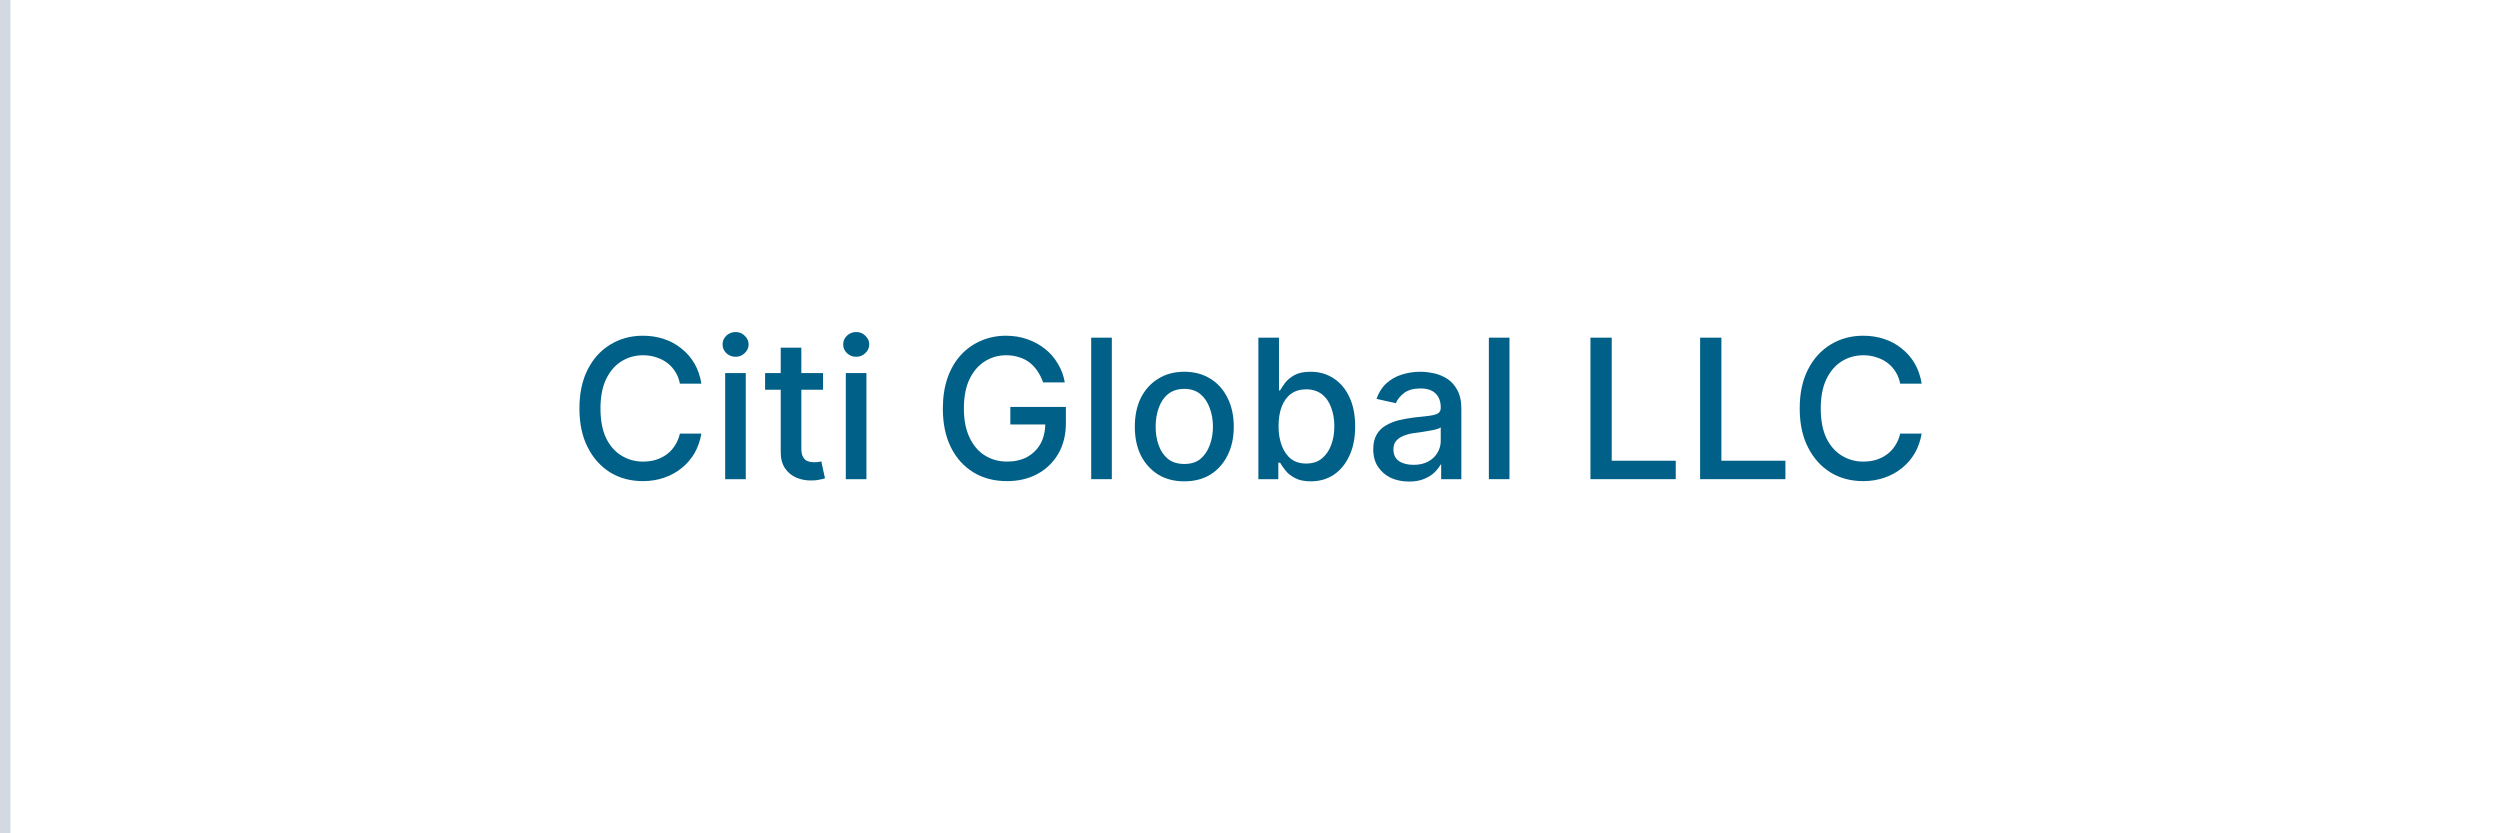 <svg xmlns="http://www.w3.org/2000/svg" xmlns:xlink="http://www.w3.org/1999/xlink" width="240" zoomAndPan="magnify" viewBox="0 0 180 60" height="80" preserveAspectRatio="xMidYMid meet" version="1.2"><defs/><g id="b1587ca073"><rect x="0" width="180" y="0" height="60" style="fill:#ffffff;fill-opacity:1;stroke:none;"/><rect x="0" width="180" y="0" height="60" style="fill:#ffffff;fill-opacity:1;stroke:none;"/><g style="fill:#006088;fill-opacity:1;"><g transform="translate(40.922, 34.5)"><path style="stroke:none" d="M 9.578 -6.875 L 8.031 -6.875 C 7.969 -7.207 7.852 -7.5 7.688 -7.75 C 7.531 -8 7.332 -8.211 7.094 -8.391 C 6.852 -8.566 6.586 -8.695 6.297 -8.781 C 6.016 -8.875 5.711 -8.922 5.391 -8.922 C 4.797 -8.922 4.266 -8.77 3.797 -8.469 C 3.336 -8.176 2.973 -7.742 2.703 -7.172 C 2.441 -6.609 2.312 -5.914 2.312 -5.094 C 2.312 -4.258 2.441 -3.555 2.703 -2.984 C 2.973 -2.422 3.344 -1.992 3.812 -1.703 C 4.281 -1.41 4.801 -1.266 5.375 -1.266 C 5.695 -1.266 6.004 -1.305 6.297 -1.391 C 6.586 -1.484 6.848 -1.613 7.078 -1.781 C 7.316 -1.957 7.516 -2.172 7.672 -2.422 C 7.836 -2.672 7.957 -2.957 8.031 -3.281 L 9.578 -3.281 C 9.492 -2.781 9.332 -2.316 9.094 -1.891 C 8.852 -1.473 8.547 -1.113 8.172 -0.812 C 7.805 -0.508 7.383 -0.273 6.906 -0.109 C 6.438 0.055 5.926 0.141 5.375 0.141 C 4.488 0.141 3.703 -0.066 3.016 -0.484 C 2.328 -0.91 1.785 -1.516 1.391 -2.297 C 0.992 -3.078 0.797 -4.008 0.797 -5.094 C 0.797 -6.176 0.992 -7.109 1.391 -7.891 C 1.785 -8.672 2.328 -9.27 3.016 -9.688 C 3.703 -10.113 4.488 -10.328 5.375 -10.328 C 5.906 -10.328 6.406 -10.25 6.875 -10.094 C 7.352 -9.938 7.773 -9.707 8.141 -9.406 C 8.516 -9.113 8.828 -8.754 9.078 -8.328 C 9.328 -7.898 9.492 -7.414 9.578 -6.875 Z M 9.578 -6.875 "/></g></g><g style="fill:#006088;fill-opacity:1;"><g transform="translate(51.212, 34.5)"><path style="stroke:none" d="M 1 0 L 1 -7.641 L 2.484 -7.641 L 2.484 0 Z M 1.75 -8.812 C 1.488 -8.812 1.266 -8.898 1.078 -9.078 C 0.898 -9.254 0.812 -9.461 0.812 -9.703 C 0.812 -9.941 0.898 -10.148 1.078 -10.328 C 1.266 -10.504 1.488 -10.594 1.75 -10.594 C 2.008 -10.594 2.227 -10.504 2.406 -10.328 C 2.594 -10.148 2.688 -9.941 2.688 -9.703 C 2.688 -9.461 2.594 -9.254 2.406 -9.078 C 2.227 -8.898 2.008 -8.812 1.75 -8.812 Z M 1.75 -8.812 "/></g></g><g style="fill:#006088;fill-opacity:1;"><g transform="translate(54.696, 34.5)"><path style="stroke:none" d="M 4.562 -7.641 L 4.562 -6.438 L 0.391 -6.438 L 0.391 -7.641 Z M 1.516 -9.469 L 3 -9.469 L 3 -2.234 C 3 -1.953 3.039 -1.738 3.125 -1.594 C 3.207 -1.445 3.316 -1.348 3.453 -1.297 C 3.598 -1.242 3.75 -1.219 3.906 -1.219 C 4.031 -1.219 4.133 -1.223 4.219 -1.234 C 4.312 -1.254 4.383 -1.27 4.438 -1.281 L 4.703 -0.062 C 4.617 -0.031 4.492 0 4.328 0.031 C 4.172 0.07 3.973 0.094 3.734 0.094 C 3.348 0.102 2.984 0.035 2.641 -0.109 C 2.305 -0.254 2.035 -0.477 1.828 -0.781 C 1.617 -1.094 1.516 -1.477 1.516 -1.938 Z M 1.516 -9.469 "/></g></g><g style="fill:#006088;fill-opacity:1;"><g transform="translate(59.898, 34.5)"><path style="stroke:none" d="M 1 0 L 1 -7.641 L 2.484 -7.641 L 2.484 0 Z M 1.75 -8.812 C 1.488 -8.812 1.266 -8.898 1.078 -9.078 C 0.898 -9.254 0.812 -9.461 0.812 -9.703 C 0.812 -9.941 0.898 -10.148 1.078 -10.328 C 1.266 -10.504 1.488 -10.594 1.75 -10.594 C 2.008 -10.594 2.227 -10.504 2.406 -10.328 C 2.594 -10.148 2.688 -9.941 2.688 -9.703 C 2.688 -9.461 2.594 -9.254 2.406 -9.078 C 2.227 -8.898 2.008 -8.812 1.75 -8.812 Z M 1.75 -8.812 "/></g></g><g style="fill:#006088;fill-opacity:1;"><g transform="translate(63.381, 34.5)"><path style="stroke:none" d=""/></g></g><g style="fill:#006088;fill-opacity:1;"><g transform="translate(67.088, 34.5)"><path style="stroke:none" d="M 8.016 -6.969 C 7.91 -7.27 7.773 -7.539 7.609 -7.781 C 7.453 -8.02 7.266 -8.223 7.047 -8.391 C 6.828 -8.566 6.57 -8.695 6.281 -8.781 C 6 -8.875 5.691 -8.922 5.359 -8.922 C 4.785 -8.922 4.266 -8.77 3.797 -8.469 C 3.336 -8.176 2.973 -7.742 2.703 -7.172 C 2.441 -6.609 2.312 -5.914 2.312 -5.094 C 2.312 -4.27 2.445 -3.57 2.719 -3 C 2.988 -2.426 3.359 -1.992 3.828 -1.703 C 4.297 -1.41 4.828 -1.266 5.422 -1.266 C 5.973 -1.266 6.453 -1.375 6.859 -1.594 C 7.273 -1.82 7.598 -2.141 7.828 -2.547 C 8.055 -2.961 8.172 -3.453 8.172 -4.016 L 8.562 -3.938 L 5.656 -3.938 L 5.656 -5.203 L 9.656 -5.203 L 9.656 -4.047 C 9.656 -3.191 9.473 -2.453 9.109 -1.828 C 8.742 -1.203 8.242 -0.719 7.609 -0.375 C 6.973 -0.031 6.242 0.141 5.422 0.141 C 4.492 0.141 3.68 -0.07 2.984 -0.5 C 2.297 -0.926 1.758 -1.523 1.375 -2.297 C 0.988 -3.078 0.797 -4.004 0.797 -5.078 C 0.797 -5.891 0.906 -6.617 1.125 -7.266 C 1.352 -7.922 1.672 -8.473 2.078 -8.922 C 2.484 -9.367 2.961 -9.711 3.516 -9.953 C 4.078 -10.203 4.688 -10.328 5.344 -10.328 C 5.895 -10.328 6.406 -10.242 6.875 -10.078 C 7.352 -9.91 7.781 -9.676 8.156 -9.375 C 8.531 -9.082 8.836 -8.727 9.078 -8.312 C 9.328 -7.906 9.492 -7.457 9.578 -6.969 Z M 8.016 -6.969 "/></g></g><g style="fill:#006088;fill-opacity:1;"><g transform="translate(77.567, 34.5)"><path style="stroke:none" d="M 2.484 -10.188 L 2.484 0 L 1 0 L 1 -10.188 Z M 2.484 -10.188 "/></g></g><g style="fill:#006088;fill-opacity:1;"><g transform="translate(81.051, 34.5)"><path style="stroke:none" d="M 4.219 0.156 C 3.5 0.156 2.875 -0.004 2.344 -0.328 C 1.812 -0.66 1.395 -1.117 1.094 -1.703 C 0.801 -2.297 0.656 -2.988 0.656 -3.781 C 0.656 -4.57 0.801 -5.266 1.094 -5.859 C 1.395 -6.453 1.812 -6.91 2.344 -7.234 C 2.875 -7.566 3.5 -7.734 4.219 -7.734 C 4.938 -7.734 5.562 -7.566 6.094 -7.234 C 6.625 -6.91 7.035 -6.453 7.328 -5.859 C 7.629 -5.266 7.781 -4.57 7.781 -3.781 C 7.781 -2.988 7.629 -2.297 7.328 -1.703 C 7.035 -1.117 6.625 -0.66 6.094 -0.328 C 5.562 -0.004 4.938 0.156 4.219 0.156 Z M 4.219 -1.094 C 4.688 -1.094 5.07 -1.211 5.375 -1.453 C 5.676 -1.703 5.898 -2.031 6.047 -2.438 C 6.203 -2.844 6.281 -3.289 6.281 -3.781 C 6.281 -4.27 6.203 -4.719 6.047 -5.125 C 5.898 -5.539 5.676 -5.875 5.375 -6.125 C 5.07 -6.375 4.688 -6.5 4.219 -6.5 C 3.75 -6.5 3.359 -6.375 3.047 -6.125 C 2.742 -5.875 2.52 -5.539 2.375 -5.125 C 2.227 -4.719 2.156 -4.27 2.156 -3.781 C 2.156 -3.289 2.227 -2.844 2.375 -2.438 C 2.52 -2.031 2.742 -1.703 3.047 -1.453 C 3.359 -1.211 3.75 -1.094 4.219 -1.094 Z M 4.219 -1.094 "/></g></g><g style="fill:#006088;fill-opacity:1;"><g transform="translate(89.478, 34.5)"><path style="stroke:none" d="M 1.125 0 L 1.125 -10.188 L 2.609 -10.188 L 2.609 -6.391 L 2.688 -6.391 C 2.781 -6.555 2.906 -6.742 3.062 -6.953 C 3.227 -7.16 3.453 -7.344 3.734 -7.5 C 4.023 -7.656 4.41 -7.734 4.891 -7.734 C 5.504 -7.734 6.051 -7.578 6.531 -7.266 C 7.02 -6.953 7.398 -6.504 7.672 -5.922 C 7.953 -5.336 8.094 -4.629 8.094 -3.797 C 8.094 -2.973 7.953 -2.266 7.672 -1.672 C 7.398 -1.086 7.023 -0.633 6.547 -0.312 C 6.066 0 5.52 0.156 4.906 0.156 C 4.438 0.156 4.055 0.078 3.766 -0.078 C 3.473 -0.234 3.242 -0.414 3.078 -0.625 C 2.91 -0.832 2.781 -1.02 2.688 -1.188 L 2.562 -1.188 L 2.562 0 Z M 2.578 -3.812 C 2.578 -3.281 2.656 -2.812 2.812 -2.406 C 2.969 -2 3.191 -1.68 3.484 -1.453 C 3.773 -1.234 4.133 -1.125 4.562 -1.125 C 5.008 -1.125 5.379 -1.238 5.672 -1.469 C 5.973 -1.707 6.203 -2.031 6.359 -2.438 C 6.516 -2.844 6.594 -3.301 6.594 -3.812 C 6.594 -4.32 6.516 -4.773 6.359 -5.172 C 6.211 -5.578 5.988 -5.895 5.688 -6.125 C 5.383 -6.352 5.008 -6.469 4.562 -6.469 C 4.133 -6.469 3.77 -6.359 3.469 -6.141 C 3.176 -5.922 2.953 -5.609 2.797 -5.203 C 2.648 -4.805 2.578 -4.344 2.578 -3.812 Z M 2.578 -3.812 "/></g></g><g style="fill:#006088;fill-opacity:1;"><g transform="translate(98.233, 34.5)"><path style="stroke:none" d="M 3.219 0.172 C 2.738 0.172 2.301 0.082 1.906 -0.094 C 1.52 -0.281 1.211 -0.547 0.984 -0.891 C 0.754 -1.234 0.641 -1.656 0.641 -2.156 C 0.641 -2.582 0.723 -2.938 0.891 -3.219 C 1.055 -3.5 1.281 -3.719 1.562 -3.875 C 1.844 -4.039 2.156 -4.164 2.5 -4.25 C 2.852 -4.332 3.207 -4.395 3.562 -4.438 C 4.02 -4.488 4.391 -4.531 4.672 -4.562 C 4.961 -4.602 5.172 -4.66 5.297 -4.734 C 5.43 -4.816 5.5 -4.945 5.5 -5.125 L 5.5 -5.172 C 5.5 -5.598 5.375 -5.93 5.125 -6.172 C 4.883 -6.41 4.523 -6.531 4.047 -6.531 C 3.547 -6.531 3.148 -6.422 2.859 -6.203 C 2.578 -5.984 2.379 -5.738 2.266 -5.469 L 0.875 -5.781 C 1.039 -6.25 1.281 -6.625 1.594 -6.906 C 1.914 -7.195 2.285 -7.406 2.703 -7.531 C 3.117 -7.664 3.562 -7.734 4.031 -7.734 C 4.332 -7.734 4.656 -7.695 5 -7.625 C 5.344 -7.551 5.66 -7.422 5.953 -7.234 C 6.254 -7.047 6.5 -6.773 6.688 -6.422 C 6.883 -6.078 6.984 -5.629 6.984 -5.078 L 6.984 0 L 5.531 0 L 5.531 -1.047 L 5.484 -1.047 C 5.379 -0.848 5.227 -0.656 5.031 -0.469 C 4.844 -0.289 4.598 -0.141 4.297 -0.016 C 4.004 0.109 3.645 0.172 3.219 0.172 Z M 3.547 -1.031 C 3.953 -1.031 4.301 -1.109 4.594 -1.266 C 4.895 -1.43 5.117 -1.645 5.266 -1.906 C 5.422 -2.164 5.5 -2.445 5.5 -2.75 L 5.5 -3.734 C 5.445 -3.68 5.344 -3.633 5.188 -3.594 C 5.039 -3.551 4.867 -3.516 4.672 -3.484 C 4.484 -3.453 4.297 -3.422 4.109 -3.391 C 3.93 -3.367 3.781 -3.348 3.656 -3.328 C 3.375 -3.297 3.113 -3.234 2.875 -3.141 C 2.633 -3.055 2.441 -2.93 2.297 -2.766 C 2.16 -2.609 2.094 -2.398 2.094 -2.141 C 2.094 -1.766 2.227 -1.484 2.5 -1.297 C 2.77 -1.117 3.117 -1.031 3.547 -1.031 Z M 3.547 -1.031 "/></g></g><g style="fill:#006088;fill-opacity:1;"><g transform="translate(106.198, 34.5)"><path style="stroke:none" d="M 2.484 -10.188 L 2.484 0 L 1 0 L 1 -10.188 Z M 2.484 -10.188 "/></g></g><g style="fill:#006088;fill-opacity:1;"><g transform="translate(109.681, 34.5)"><path style="stroke:none" d=""/></g></g><g style="fill:#006088;fill-opacity:1;"><g transform="translate(113.388, 34.5)"><path style="stroke:none" d="M 1.125 0 L 1.125 -10.188 L 2.656 -10.188 L 2.656 -1.328 L 7.266 -1.328 L 7.266 0 Z M 1.125 0 "/></g></g><g style="fill:#006088;fill-opacity:1;"><g transform="translate(121.284, 34.5)"><path style="stroke:none" d="M 1.125 0 L 1.125 -10.188 L 2.656 -10.188 L 2.656 -1.328 L 7.266 -1.328 L 7.266 0 Z M 1.125 0 "/></g></g><g style="fill:#006088;fill-opacity:1;"><g transform="translate(128.782, 34.5)"><path style="stroke:none" d="M 9.578 -6.875 L 8.031 -6.875 C 7.969 -7.207 7.852 -7.5 7.688 -7.75 C 7.531 -8 7.332 -8.211 7.094 -8.391 C 6.852 -8.566 6.586 -8.695 6.297 -8.781 C 6.016 -8.875 5.711 -8.922 5.391 -8.922 C 4.797 -8.922 4.266 -8.77 3.797 -8.469 C 3.336 -8.176 2.973 -7.742 2.703 -7.172 C 2.441 -6.609 2.312 -5.914 2.312 -5.094 C 2.312 -4.258 2.441 -3.555 2.703 -2.984 C 2.973 -2.422 3.344 -1.992 3.812 -1.703 C 4.281 -1.41 4.801 -1.266 5.375 -1.266 C 5.695 -1.266 6.004 -1.305 6.297 -1.391 C 6.586 -1.484 6.848 -1.613 7.078 -1.781 C 7.316 -1.957 7.516 -2.172 7.672 -2.422 C 7.836 -2.672 7.957 -2.957 8.031 -3.281 L 9.578 -3.281 C 9.492 -2.781 9.332 -2.316 9.094 -1.891 C 8.852 -1.473 8.547 -1.113 8.172 -0.812 C 7.805 -0.508 7.383 -0.273 6.906 -0.109 C 6.438 0.055 5.926 0.141 5.375 0.141 C 4.488 0.141 3.703 -0.066 3.016 -0.484 C 2.328 -0.91 1.785 -1.516 1.391 -2.297 C 0.992 -3.078 0.797 -4.008 0.797 -5.094 C 0.797 -6.176 0.992 -7.109 1.391 -7.891 C 1.785 -8.672 2.328 -9.27 3.016 -9.688 C 3.703 -10.113 4.488 -10.328 5.375 -10.328 C 5.906 -10.328 6.406 -10.25 6.875 -10.094 C 7.352 -9.938 7.773 -9.707 8.141 -9.406 C 8.516 -9.113 8.828 -8.754 9.078 -8.328 C 9.328 -7.898 9.492 -7.414 9.578 -6.875 Z M 9.578 -6.875 "/></g></g><path style="fill:none;stroke-width:1;stroke-linecap:butt;stroke-linejoin:miter;stroke:#d2d9e1;stroke-opacity:1;stroke-miterlimit:4;" d="M -0 0.5 L 80 0.5 " transform="matrix(0,0.75,-0.75,0,0.75,0)"/></g></svg>